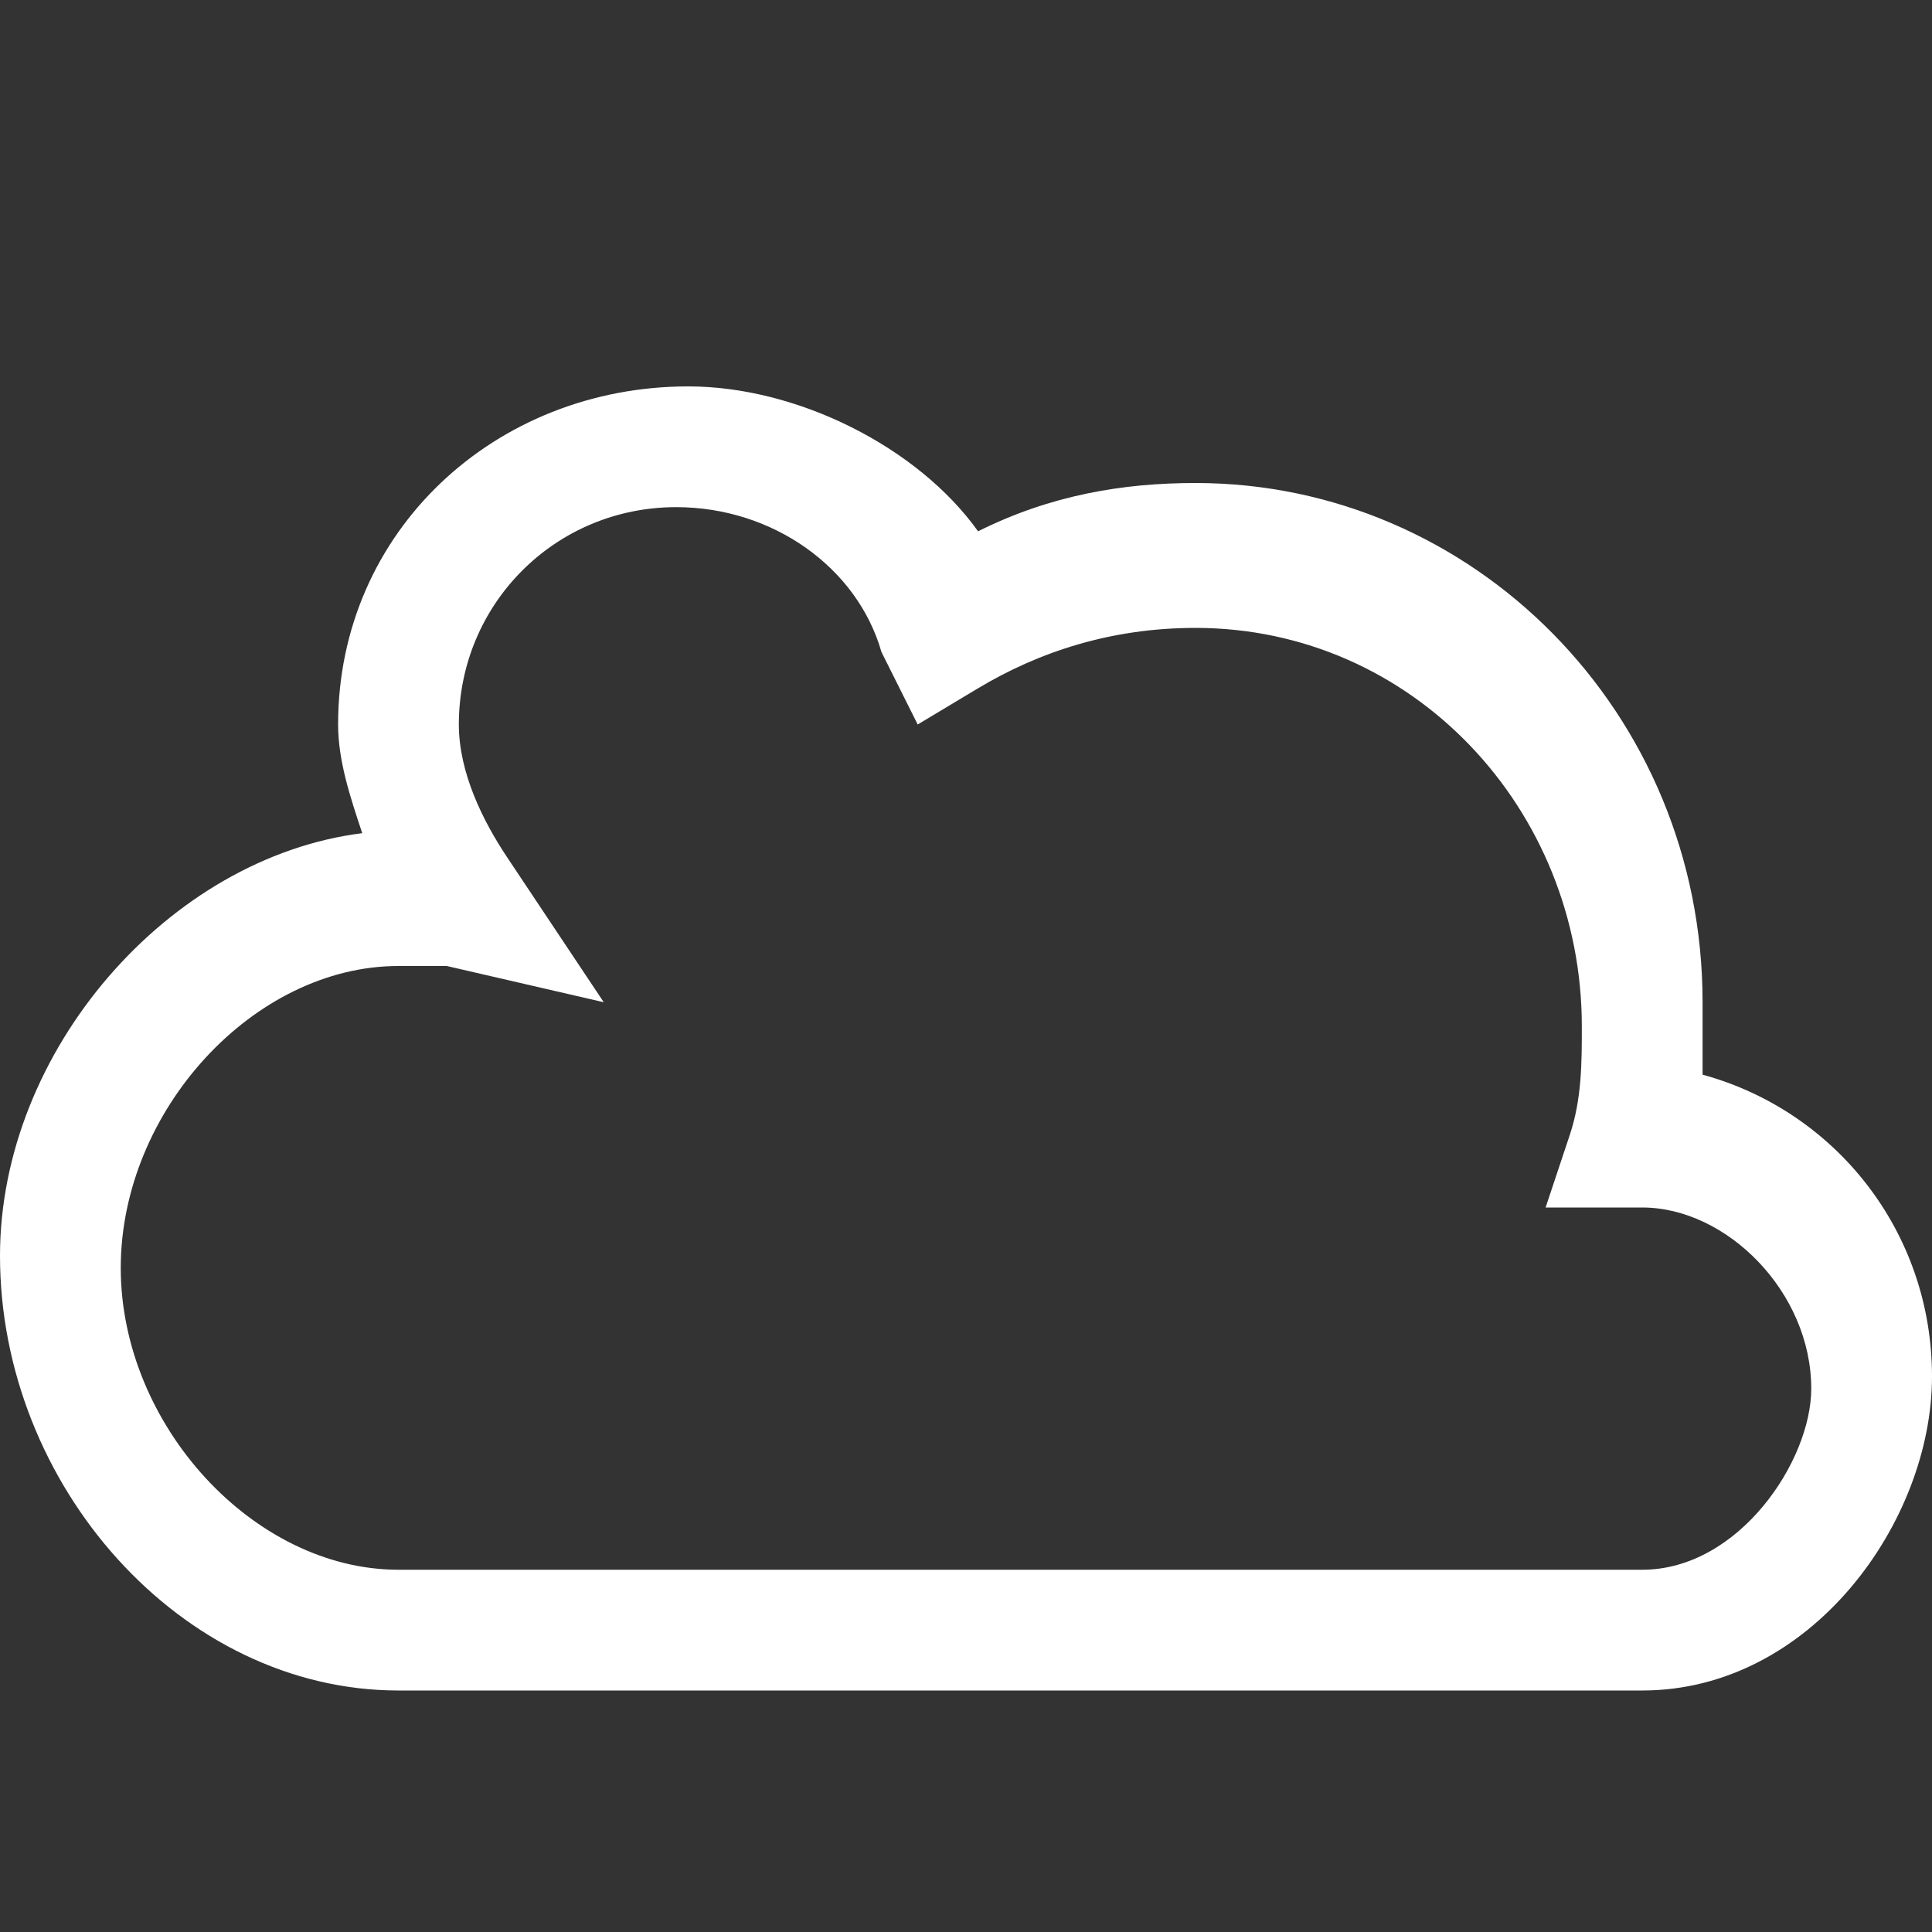 <?xml version="1.0" encoding="utf-8"?>
<!-- Generated by IcoMoon.io -->
<!DOCTYPE svg PUBLIC "-//W3C//DTD SVG 1.1//EN" "http://www.w3.org/Graphics/SVG/1.1/DTD/svg11.dtd">
<svg version="1.1" xmlns="http://www.w3.org/2000/svg" xmlns:xlink="http://www.w3.org/1999/xlink" width="16" height="16" viewBox="0 0 16 16">
<rect x="0" y="0" width="16" height="16" fill="#333333" stroke="none"/>
<path fill="#FFFFFF" d="M14.1 8.9c0-0.2 0-0.4 0-0.6 0-2.4-1.9-4.3-4.2-4.3-0.6 0-1.2 0.1-1.8 0.4-0.5-0.7-1.5-1.2-2.4-1.2-1.6 0-2.9 1.2-2.9 2.8 0 0.3 0.1 0.6 0.2 0.9-1.6 0.2-3 1.8-3 3.5 0 1.9 1.5 3.6 3.3 3.6h10.3c1.4 0 2.4-1.4 2.4-2.6s-0.8-2.2-1.9-2.5zM13.6 13h-10.3c-1.2 0-2.3-1.2-2.3-2.5s1.1-2.5 2.3-2.5c0.1 0 0.3 0 0.4 0l1.3 0.3-0.8-1.2c-0.2-0.3-0.4-0.7-0.4-1.1 0-1 0.8-1.8 1.8-1.8 0.8 0 1.5 0.5 1.7 1.2l0.3 0.6 0.5-0.3c0.5-0.3 1.1-0.5 1.8-0.5 1.8 0 3.2 1.5 3.2 3.3 0 0.3 0 0.6-0.1 0.9l-0.2 0.6h0.8c0.7 0 1.4 0.7 1.4 1.5 0 0.6-0.6 1.5-1.4 1.5z"></path>
</svg>
